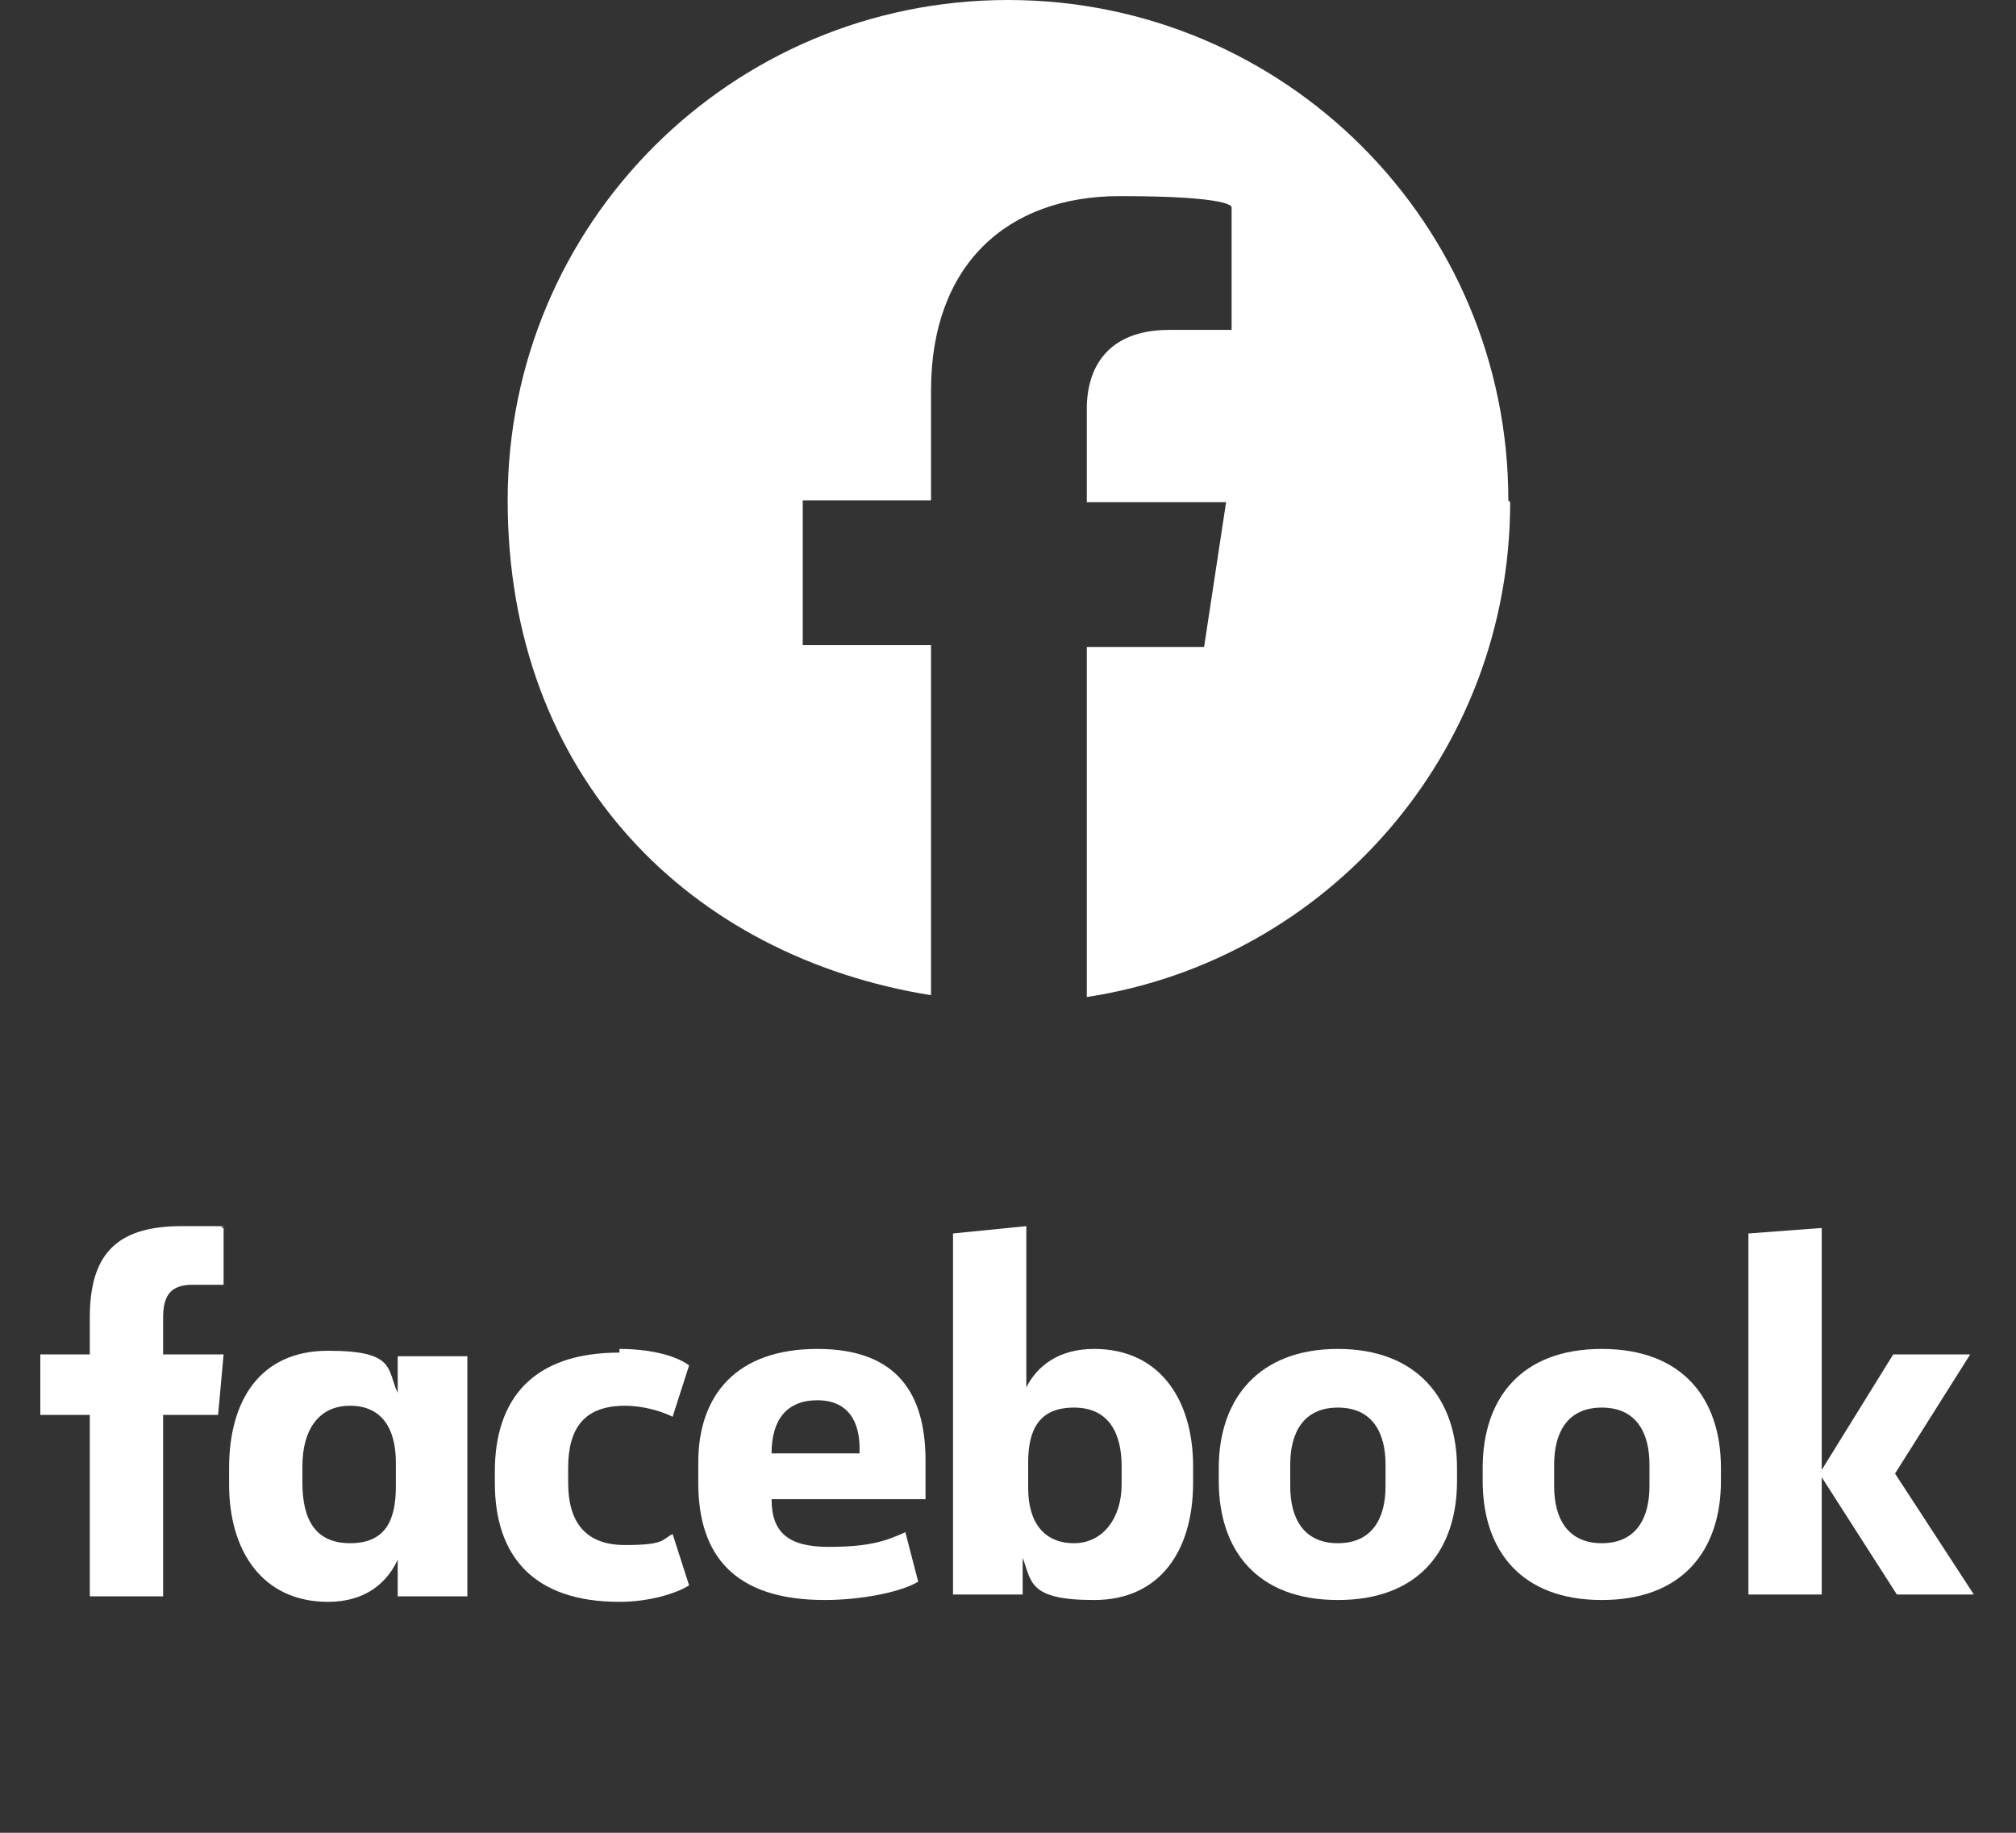 <?xml version="1.0" encoding="UTF-8"?>
<svg id="_文字" data-name="文字" xmlns="http://www.w3.org/2000/svg" version="1.1" viewBox="0 0 110 100">
  <rect x="0" y="0" width="110" height="100" fill="#333333" stroke="none"/>
  <defs>
    <style>
      .cls-1 {
        fill: #fff;
        stroke-width: 0px;
      }
    </style>
  </defs>
  <g>
    <path class="cls-1" d="M10.5,70.1c-1.2,0-1.6.6-1.6,1.8v2h3.3l-.3,3.3h-3v9.9h-4v-9.9h-2.7v-3.3h2.7v-2c0-3.3,1.3-5,5-5s1.7,0,2.3.1v3.1h-1.8"/>
    <path class="cls-1" d="M12.5,80.1c0-3.7,1.7-6.4,5.4-6.4s3.2,1,3.8,2.3v-2h3.8v13.1h-3.8v-2c-.6,1.3-1.8,2.3-3.8,2.3-3.6,0-5.4-2.8-5.4-6.4v-.8M16.5,80.9c0,2,.7,3.3,2.6,3.3s2.5-1.2,2.5-3.1v-1.3c0-1.9-.8-3.1-2.5-3.1s-2.6,1.3-2.6,3.3v.9Z"/>
    <path class="cls-1" d="M33.8,73.6c1.5,0,3,.3,3.8.9l-.9,2.8c-.6-.3-1.6-.6-2.6-.6-2.2,0-3.1,1.2-3.1,3.4v.8c0,2.1.9,3.4,3.1,3.4s2-.3,2.6-.6l.9,2.8c-.8.5-2.3.9-3.8.9-4.7,0-6.8-2.5-6.8-6.5v-.6c0-4,2.1-6.5,6.8-6.5"/>
    <path class="cls-1" d="M38.1,81v-1.2c0-3.7,2.1-6.2,6.5-6.2s5.9,2.5,5.9,6.1v2.1h-8.4c0,1.8.9,2.6,3.1,2.6s3.1-.3,4.2-.8l.7,2.7c-1,.6-3.2,1-5.1,1-5,0-6.9-2.5-6.9-6.4M42.1,79.3h4.8v-.3c0-1.4-.6-2.6-2.3-2.6s-2.5,1.1-2.5,2.9"/>
    <path class="cls-1" d="M65.1,80.9c0,3.7-1.8,6.4-5.4,6.4s-3.4-1-3.9-2.3v2h-3.8v-19.7l4-.4v8.8c.6-1.2,1.8-2.1,3.7-2.1,3.6,0,5.4,2.8,5.4,6.4v.8M61.2,80c0-1.8-.7-3.2-2.6-3.2s-2.5,1.2-2.5,3v1.4c0,1.9.9,3,2.5,3s2.6-1.4,2.6-3.2v-1Z"/>
    <path class="cls-1" d="M66.5,80.8v-.7c0-3.8,2.2-6.5,6.5-6.5s6.5,2.7,6.5,6.5v.7c0,3.8-2.1,6.5-6.5,6.5s-6.5-2.7-6.5-6.5M75.6,79.9c0-1.7-.7-3.1-2.6-3.1s-2.6,1.4-2.6,3.1v1.2c0,1.7.7,3.1,2.6,3.1s2.6-1.4,2.6-3.1v-1.2Z"/>
    <path class="cls-1" d="M80.9,80.8v-.7c0-3.8,2.1-6.5,6.5-6.5s6.5,2.7,6.5,6.5v.7c0,3.8-2.1,6.5-6.5,6.5s-6.5-2.7-6.5-6.5M90,79.9c0-1.7-.7-3.1-2.6-3.1s-2.6,1.4-2.6,3.1v1.2c0,1.7.7,3.1,2.6,3.1s2.6-1.4,2.6-3.1v-1.2Z"/>
    <polyline class="cls-1" points="99.4 80.2 103.3 73.9 107.5 73.9 103.4 80.4 107.7 87 103.5 87 99.4 80.6 99.4 87 95.4 87 95.4 67.3 99.4 67 99.4 80.2"/>
  </g>
  <path class="cls-1" d="M82.3,27.3c0-15.1-12.2-27.3-27.3-27.3s-27.3,12.2-27.3,27.3,10,24.9,23.1,27v-19.1h-7v-7.9h7v-6c0-6.8,4.1-10.6,10.3-10.6s6.1.6,6.1.6v6.7h-3.4c-3.4,0-4.5,2.1-4.5,4.3v5.1h7.6l-1.2,7.9h-6.4v19.1c13.1-2,23.1-13.3,23.1-27"/>
</svg>